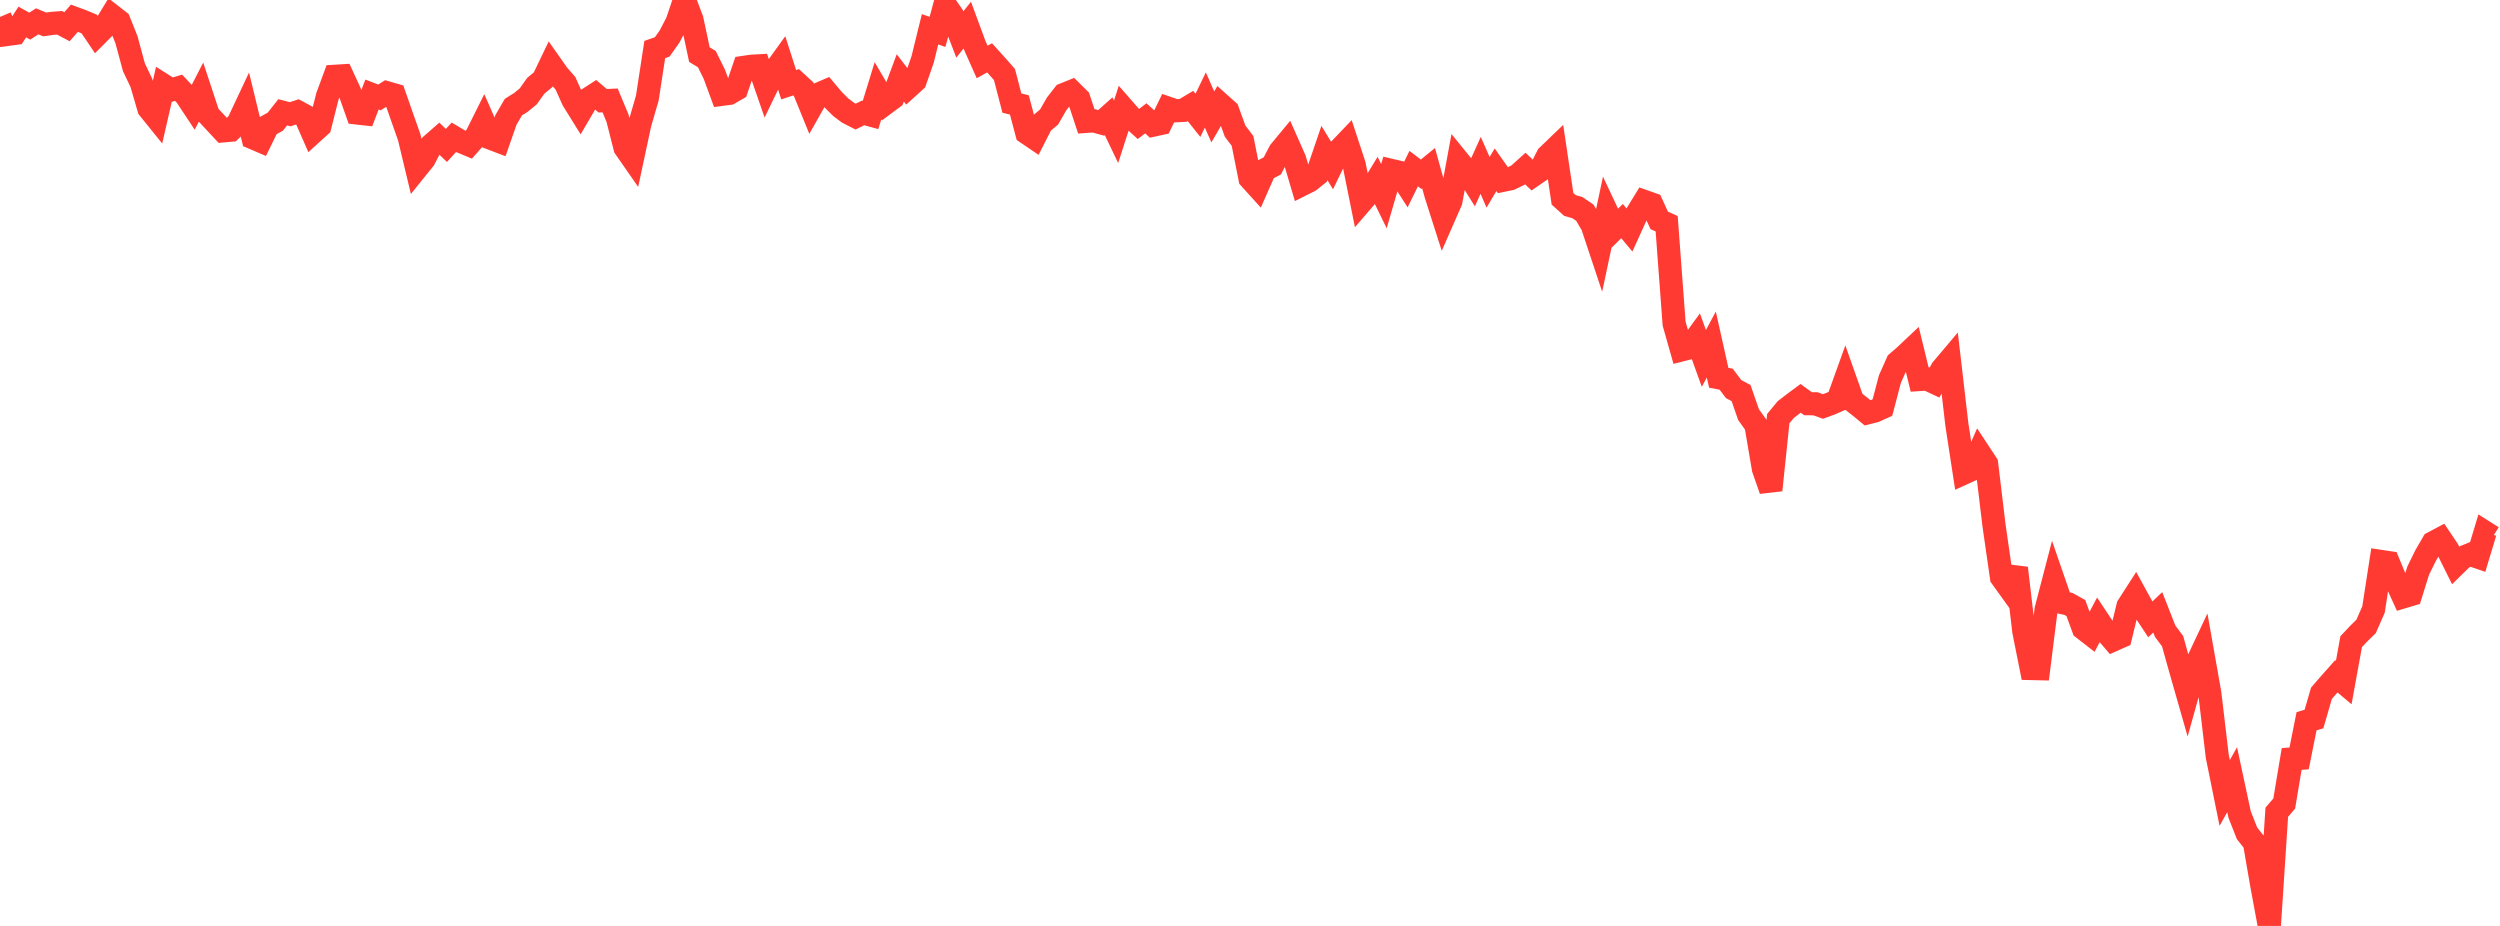<?xml version="1.0" standalone="no"?>
<!DOCTYPE svg PUBLIC "-//W3C//DTD SVG 1.1//EN" "http://www.w3.org/Graphics/SVG/1.1/DTD/svg11.dtd">

<svg width="135" height="50" viewBox="0 0 135 50" preserveAspectRatio="none" 
  xmlns="http://www.w3.org/2000/svg"
  xmlns:xlink="http://www.w3.org/1999/xlink">


<polyline points="0.0, 0.914 0.402, 1.859 0.804, 1.804 1.205, 1.189 1.607, 1.412 2.009, 1.152 2.411, 1.319 2.812, 1.263 3.214, 1.231 3.616, 1.444 4.018, 0.984 4.42, 1.131 4.821, 1.299 5.223, 1.896 5.625, 1.492 6.027, 0.831 6.429, 1.144 6.83, 2.144 7.232, 3.634 7.634, 4.477 8.036, 5.857 8.438, 6.355 8.839, 4.606 9.241, 4.86 9.643, 4.74 10.045, 5.166 10.446, 5.771 10.848, 4.989 11.25, 6.204 11.652, 6.635 12.054, 7.067 12.455, 7.032 12.857, 6.64 13.259, 5.786 13.661, 7.442 14.062, 7.614 14.464, 6.792 14.866, 6.571 15.268, 6.063 15.67, 6.169 16.071, 6.036 16.473, 6.254 16.875, 7.17 17.277, 6.805 17.679, 5.207 18.08, 4.12 18.482, 4.095 18.884, 4.966 19.286, 6.102 19.688, 6.147 20.089, 5.105 20.491, 5.26 20.893, 5.008 21.295, 5.125 21.696, 6.274 22.098, 7.412 22.5, 9.093 22.902, 8.595 23.304, 7.819 23.705, 7.469 24.107, 7.853 24.509, 7.414 24.911, 7.652 25.312, 7.818 25.714, 7.362 26.116, 6.556 26.518, 7.471 26.92, 7.624 27.321, 6.476 27.723, 5.784 28.125, 5.533 28.527, 5.202 28.929, 4.636 29.33, 4.303 29.732, 3.467 30.134, 4.038 30.536, 4.5 30.938, 5.398 31.339, 6.044 31.741, 5.357 32.143, 5.097 32.545, 5.441 32.946, 5.423 33.348, 6.388 33.75, 7.975 34.152, 8.553 34.554, 6.674 34.955, 5.295 35.357, 2.674 35.759, 2.534 36.161, 1.966 36.562, 1.192 36.964, 0.0 37.366, 1.064 37.768, 2.949 38.17, 3.193 38.571, 4.002 38.973, 5.095 39.375, 5.042 39.777, 4.81 40.179, 3.636 40.58, 3.577 40.982, 3.555 41.384, 4.715 41.786, 3.884 42.188, 3.326 42.589, 4.575 42.991, 4.441 43.393, 4.811 43.795, 5.797 44.196, 5.088 44.598, 4.914 45.0, 5.391 45.402, 5.792 45.804, 6.092 46.205, 6.296 46.607, 6.099 47.009, 6.209 47.411, 4.9 47.812, 5.585 48.214, 5.287 48.616, 4.206 49.018, 4.73 49.42, 4.365 49.821, 3.215 50.223, 1.581 50.625, 1.723 51.027, 0.243 51.429, 0.824 51.83, 1.864 52.232, 1.355 52.634, 2.442 53.036, 3.346 53.438, 3.123 53.839, 3.567 54.241, 4.024 54.643, 5.568 55.045, 5.664 55.446, 7.174 55.848, 7.447 56.25, 6.655 56.652, 6.317 57.054, 5.616 57.455, 5.101 57.857, 4.939 58.259, 5.338 58.661, 6.554 59.062, 6.526 59.464, 6.636 59.866, 6.278 60.268, 7.118 60.67, 5.873 61.071, 6.332 61.473, 6.696 61.875, 6.39 62.277, 6.757 62.679, 6.669 63.08, 5.844 63.482, 5.983 63.884, 5.962 64.286, 5.722 64.688, 6.228 65.089, 5.399 65.491, 6.313 65.893, 5.621 66.295, 5.979 66.696, 7.081 67.098, 7.611 67.5, 9.633 67.902, 10.078 68.304, 9.168 68.705, 8.957 69.107, 8.185 69.509, 7.699 69.911, 8.606 70.312, 9.964 70.714, 9.762 71.116, 9.44 71.518, 8.261 71.92, 8.92 72.321, 8.094 72.723, 7.673 73.125, 8.895 73.527, 10.894 73.929, 10.427 74.33, 9.769 74.732, 10.595 75.134, 9.204 75.536, 9.299 75.938, 9.925 76.339, 9.105 76.741, 9.409 77.143, 9.081 77.545, 10.525 77.946, 11.78 78.348, 10.863 78.75, 8.682 79.152, 9.176 79.554, 9.819 79.955, 8.93 80.357, 9.845 80.759, 9.166 81.161, 9.737 81.562, 9.654 81.964, 9.46 82.366, 9.099 82.768, 9.483 83.17, 9.207 83.571, 8.421 83.973, 8.034 84.375, 10.734 84.777, 11.097 85.179, 11.212 85.58, 11.484 85.982, 12.167 86.384, 13.375 86.786, 11.484 87.188, 12.338 87.589, 11.939 87.991, 12.42 88.393, 11.535 88.795, 10.879 89.196, 11.021 89.598, 11.9 90.0, 12.081 90.402, 17.474 90.804, 18.893 91.205, 18.791 91.607, 18.241 92.009, 19.356 92.411, 18.604 92.812, 20.399 93.214, 20.477 93.616, 21.011 94.018, 21.225 94.42, 22.387 94.821, 22.948 95.223, 25.312 95.625, 26.465 96.027, 22.607 96.429, 22.119 96.83, 21.809 97.232, 21.51 97.634, 21.8 98.036, 21.804 98.438, 21.95 98.839, 21.804 99.241, 21.628 99.643, 20.511 100.045, 21.647 100.446, 21.962 100.848, 22.292 101.25, 22.189 101.652, 22.006 102.054, 20.473 102.455, 19.572 102.857, 19.224 103.259, 18.845 103.661, 20.494 104.062, 20.468 104.464, 20.656 104.866, 19.938 105.268, 19.462 105.67, 22.92 106.071, 25.536 106.473, 25.353 106.875, 24.435 107.277, 25.045 107.679, 28.388 108.08, 31.171 108.482, 31.73 108.884, 30.676 109.286, 34.087 109.688, 36.101 110.089, 36.11 110.491, 32.907 110.893, 31.362 111.295, 32.526 111.696, 32.611 112.098, 32.836 112.5, 33.937 112.902, 34.249 113.304, 33.488 113.705, 34.091 114.107, 34.562 114.509, 34.383 114.911, 32.73 115.312, 32.107 115.714, 32.839 116.116, 33.447 116.518, 33.066 116.92, 34.087 117.321, 34.624 117.723, 36.066 118.125, 37.472 118.527, 36.031 118.929, 35.175 119.33, 37.441 119.732, 40.835 120.134, 42.82 120.536, 42.101 120.938, 43.979 121.339, 44.998 121.741, 45.506 122.143, 47.837 122.545, 50.0 122.946, 43.862 123.348, 43.392 123.75, 40.984 124.152, 40.955 124.554, 38.947 124.955, 38.828 125.357, 37.44 125.759, 36.973 126.161, 36.52 126.562, 36.858 126.964, 34.648 127.366, 34.222 127.768, 33.828 128.17, 32.914 128.571, 30.318 128.973, 30.379 129.375, 31.35 129.777, 32.229 130.179, 32.108 130.58, 30.82 130.982, 30.001 131.384, 29.309 131.786, 29.096 132.188, 29.694 132.589, 30.501 132.991, 30.108 133.393, 29.942 133.795, 30.079 134.196, 28.747 134.598, 29.001" fill="none" stroke="#ff3a33" stroke-width="1.25"/>

</svg>